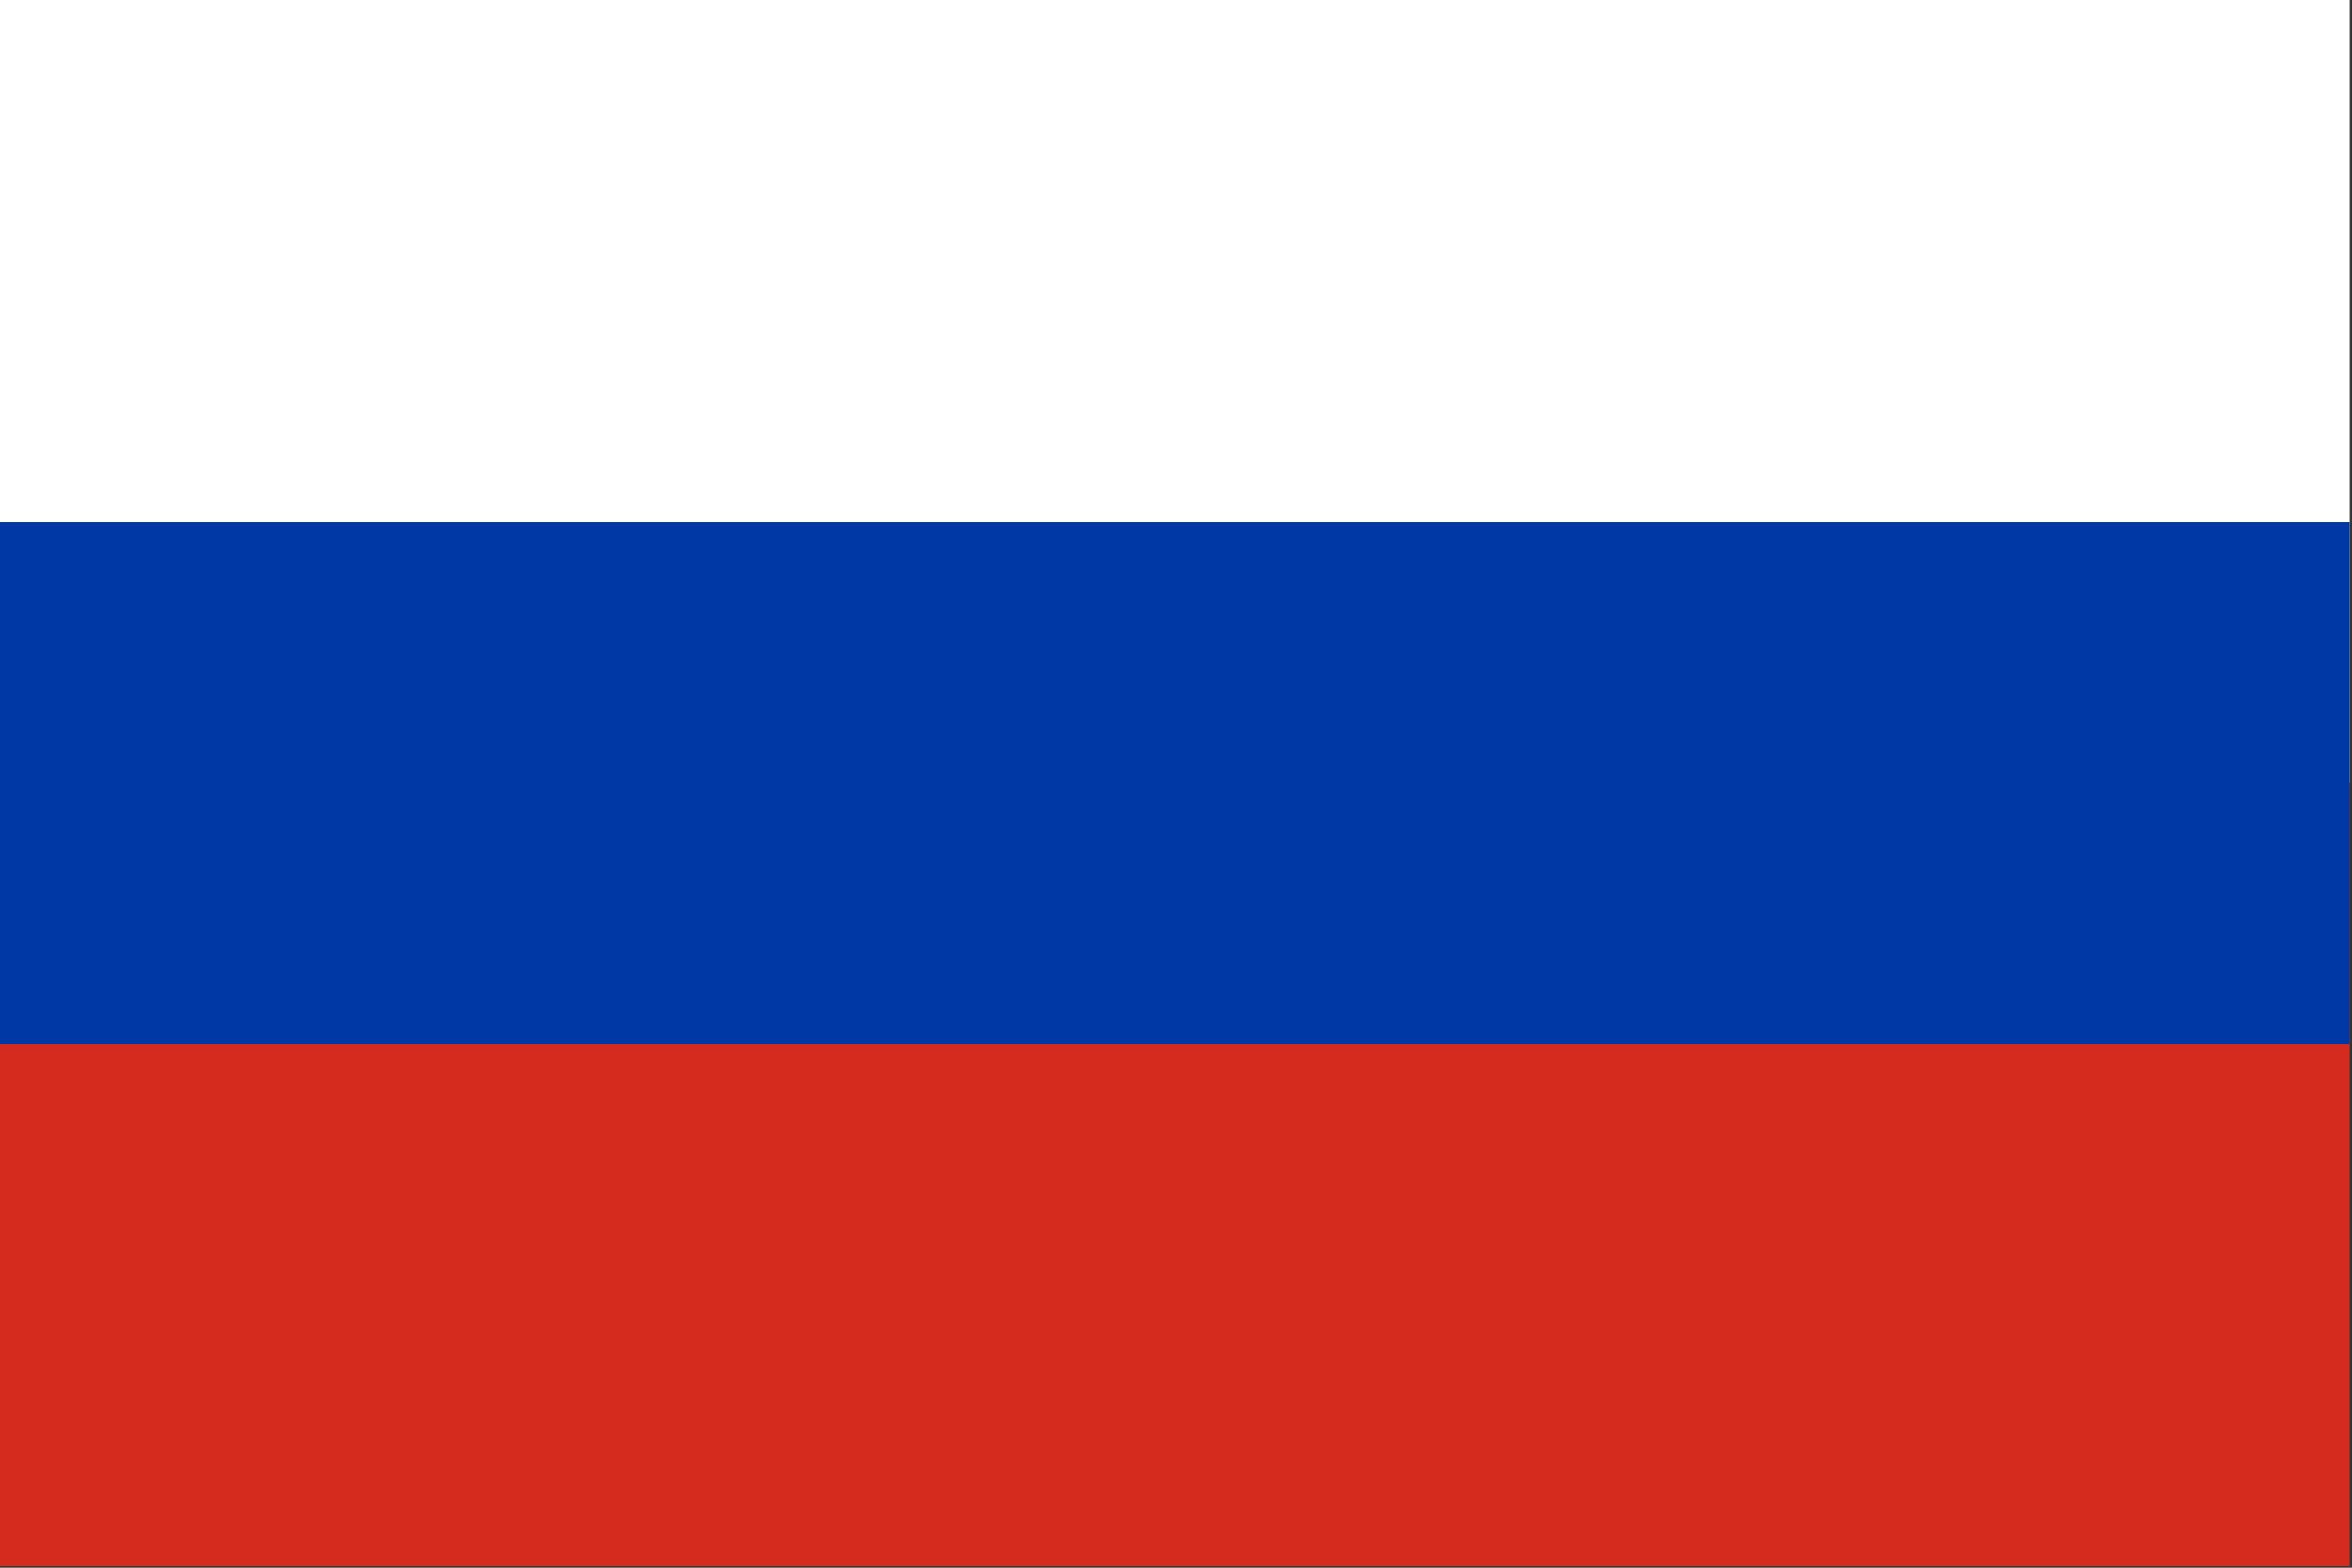 <?phpxml version="1.0" encoding="UTF-8" standalone="no"?>
<svg
   xmlns:dc="http://purl.org/dc/elements/1.1/"
   xmlns:cc="http://creativecommons.org/ns#"
   xmlns:rdf="http://www.w3.org/1999/02/22-rdf-syntax-ns#"
   xmlns:svg="http://www.w3.org/2000/svg"
   xmlns="http://www.w3.org/2000/svg"
   xmlns:sodipodi="http://sodipodi.sourceforge.net/DTD/sodipodi-0.dtd"
   xmlns:inkscape="http://www.inkscape.org/namespaces/inkscape"
   viewBox="0 0 3 2"
   width="300"
   height="200"
   version="1.1"
   id="svg8"
   sodipodi:docname="russia.svg"
   inkscape:version="1.0.1 (3bc2e813f5, 2020-09-07)">
  <rect x="0" y="0" width="3" height="2" fill="#333333" stroke="none"/>
  <title
     id="title853">Flag of Russia</title>
  <defs
     id="defs12" />
  <sodipodi:namedview
     pagecolor="#ffffff"
     bordercolor="#666666"
     borderopacity="1"
     objecttolerance="10"
     gridtolerance="10"
     guidetolerance="10"
     inkscape:pageopacity="0"
     inkscape:pageshadow="2"
     inkscape:window-width="1920"
     inkscape:window-height="1009"
     id="namedview10"
     showgrid="false"
     fit-margin-top="0"
     fit-margin-left="0"
     fit-margin-right="0"
     fit-margin-bottom="0"
     inkscape:showpageshadow="false"
     inkscape:zoom="0.67333333"
     inkscape:cx="450"
     inkscape:cy="300"
     inkscape:window-x="-8"
     inkscape:window-y="-8"
     inkscape:window-maximized="1"
     inkscape:current-layer="svg8" />
  <g
     id="g851"
     transform="scale(0.333)">
    <rect
       fill="#ffffff"
       width="9"
       height="3"
       id="rect2"
       x="0"
       y="0" />
    <rect
       fill="#d52b1e"
       y="3"
       width="9"
       height="3"
       id="rect4"
       x="0" />
    <rect
       fill="#0039a6"
       y="2"
       width="9"
       height="2"
       id="rect6"
       x="0" />
  </g>
</svg>
